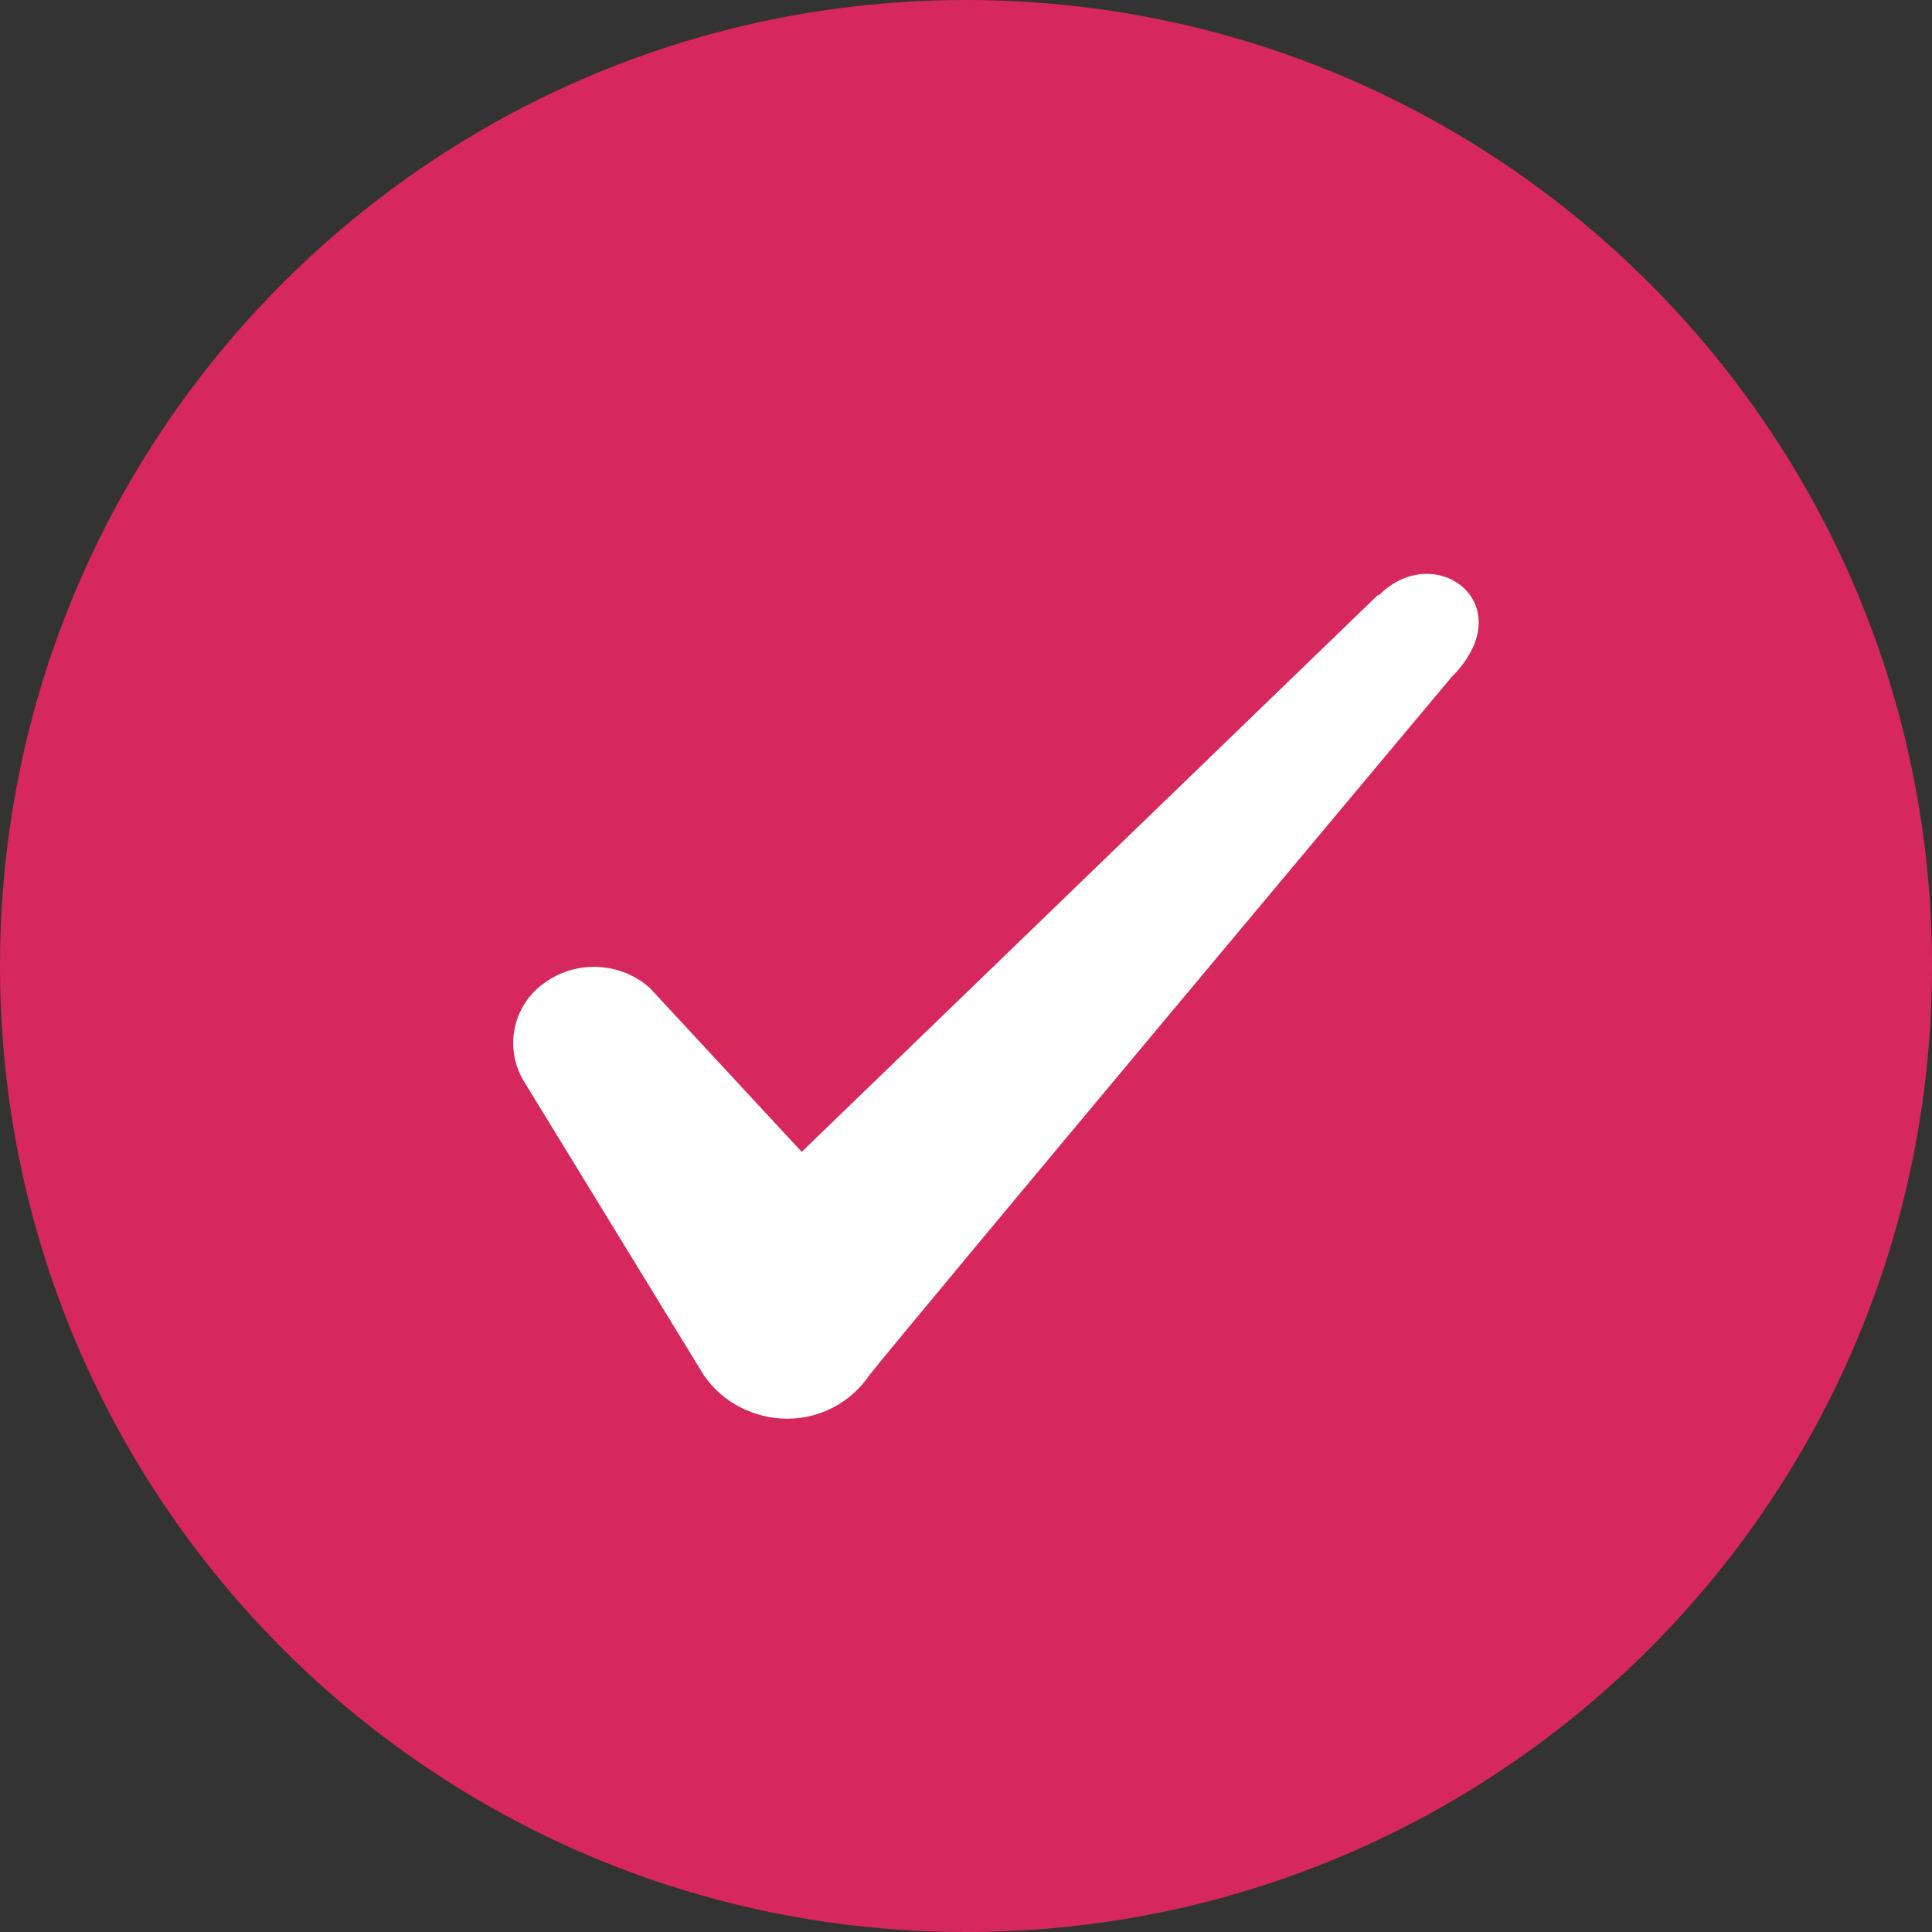 <svg width="25" height="25" viewBox="0 0 25 25" fill="none" xmlns="http://www.w3.org/2000/svg">
<rect x="0" y="0" width="25" height="25" fill="#333333" stroke="none"/>
<path d="M12.5 25C19.404 25 25 19.404 25 12.5C25 5.596 19.404 0 12.5 0C5.596 0 0 5.596 0 12.5C0 19.404 5.596 25 12.5 25Z" fill="#D6285C"/>
<path fill-rule="evenodd" clip-rule="evenodd" d="M17.827 7.702L10.374 14.905L8.405 12.78C8.219 12.618 7.983 12.523 7.736 12.512C7.49 12.5 7.246 12.573 7.046 12.718C6.852 12.854 6.716 13.057 6.664 13.288C6.612 13.52 6.648 13.762 6.765 13.968L9.108 17.796C9.343 18.14 9.749 18.358 10.187 18.358C10.624 18.358 11.015 18.14 11.249 17.796C11.624 17.311 18.78 8.765 18.78 8.765C19.718 7.827 18.577 6.968 17.843 7.702H17.827Z" fill="white"/>
</svg>
